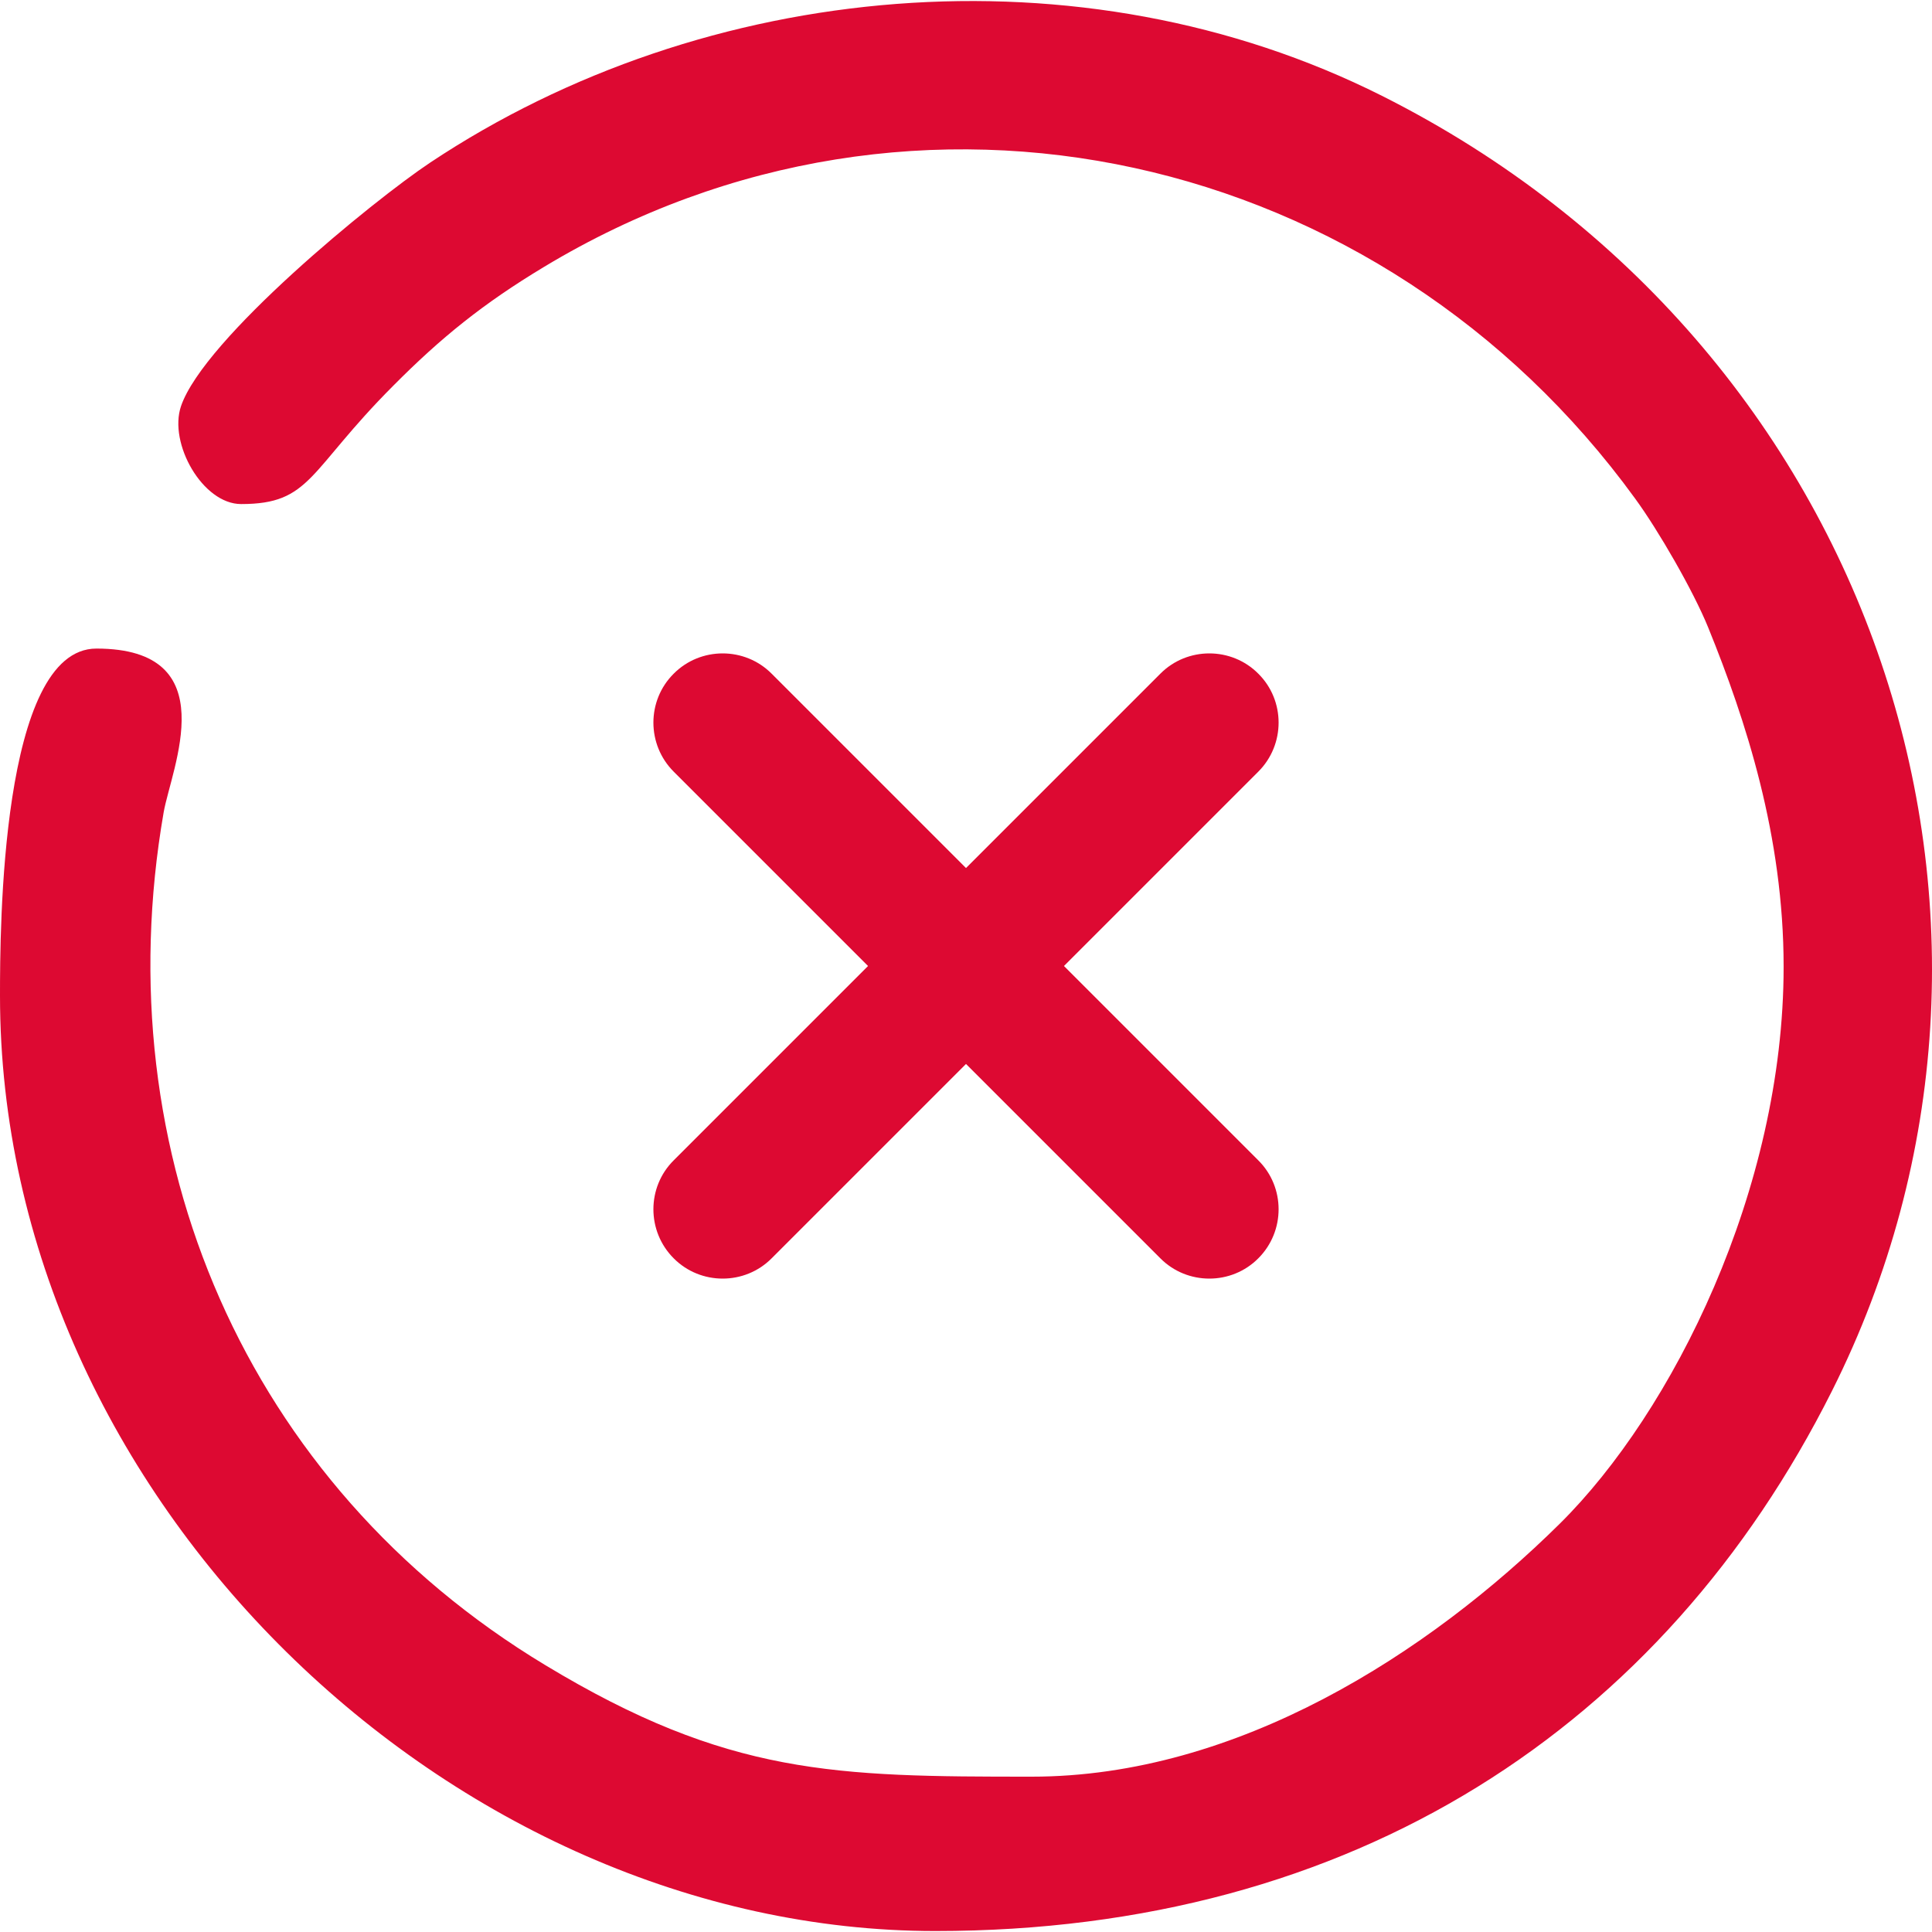 <?xml version="1.0" encoding="UTF-8"?> <!-- Creator: CorelDRAW 2017 --> <svg xmlns="http://www.w3.org/2000/svg" xmlns:xlink="http://www.w3.org/1999/xlink" xml:space="preserve" width="100px" height="100px" style="shape-rendering:geometricPrecision; text-rendering:geometricPrecision; image-rendering:optimizeQuality; fill-rule:evenodd; clip-rule:evenodd" viewBox="0 0 100 99.9"> <defs> <style type="text/css"> <![CDATA[ .fil0 {fill:#DD0932} ]]> </style> </defs> <g id="Layer_x0020_1">  <path class="fil0" d="M12.48 26.04c3.63,0 3.46,-1.7 7.86,-6.11 2.48,-2.5 4.67,-4.27 7.81,-6.16 19.27,-11.63 43.39,-6.04 56.48,11.98 1.2,1.64 3.02,4.79 3.79,6.69 1.94,4.78 3.9,10.77 3.9,17.55 0,11.52 -5.73,23.03 -11.59,28.83 -6.78,6.7 -16.68,13.09 -27.33,13.09 -10.16,0 -15.72,-0.06 -25.17,-5.77 -15.53,-9.36 -22.82,-26.49 -19.76,-44.14 0.4,-2.28 3.23,-8.48 -3.48,-8.48 -4.96,0 -4.99,14.55 -4.99,17.97 0,26.04 23.41,48.41 48.41,48.41 21.68,0 37.69,-10.58 46.41,-27.95 12.11,-24.11 2.44,-54.11 -23.29,-67.04 -15.56,-7.82 -35.03,-6.02 -49.27,3.46 -2.97,1.98 -11.7,9.12 -12.89,12.6 -0.66,1.93 1.12,5.07 3.11,5.07z"></path> <path class="fil0" d="M34.87 34.82l0 0c1.39,-1.4 3.68,-1.4 5.07,0l25.19 25.19c1.4,1.39 1.4,3.67 0,5.07l0 0c-1.39,1.4 -3.68,1.4 -5.07,0l-25.19 -25.19c-1.4,-1.4 -1.4,-3.68 0,-5.07z"></path> <path class="fil0" d="M65.13 34.82l0 0c-1.39,-1.4 -3.68,-1.4 -5.07,0l-25.19 25.19c-1.4,1.39 -1.4,3.67 0,5.07l0 0c1.39,1.4 3.68,1.4 5.07,0l25.19 -25.19c1.4,-1.4 1.4,-3.68 0,-5.07z"></path> </g> </svg> 